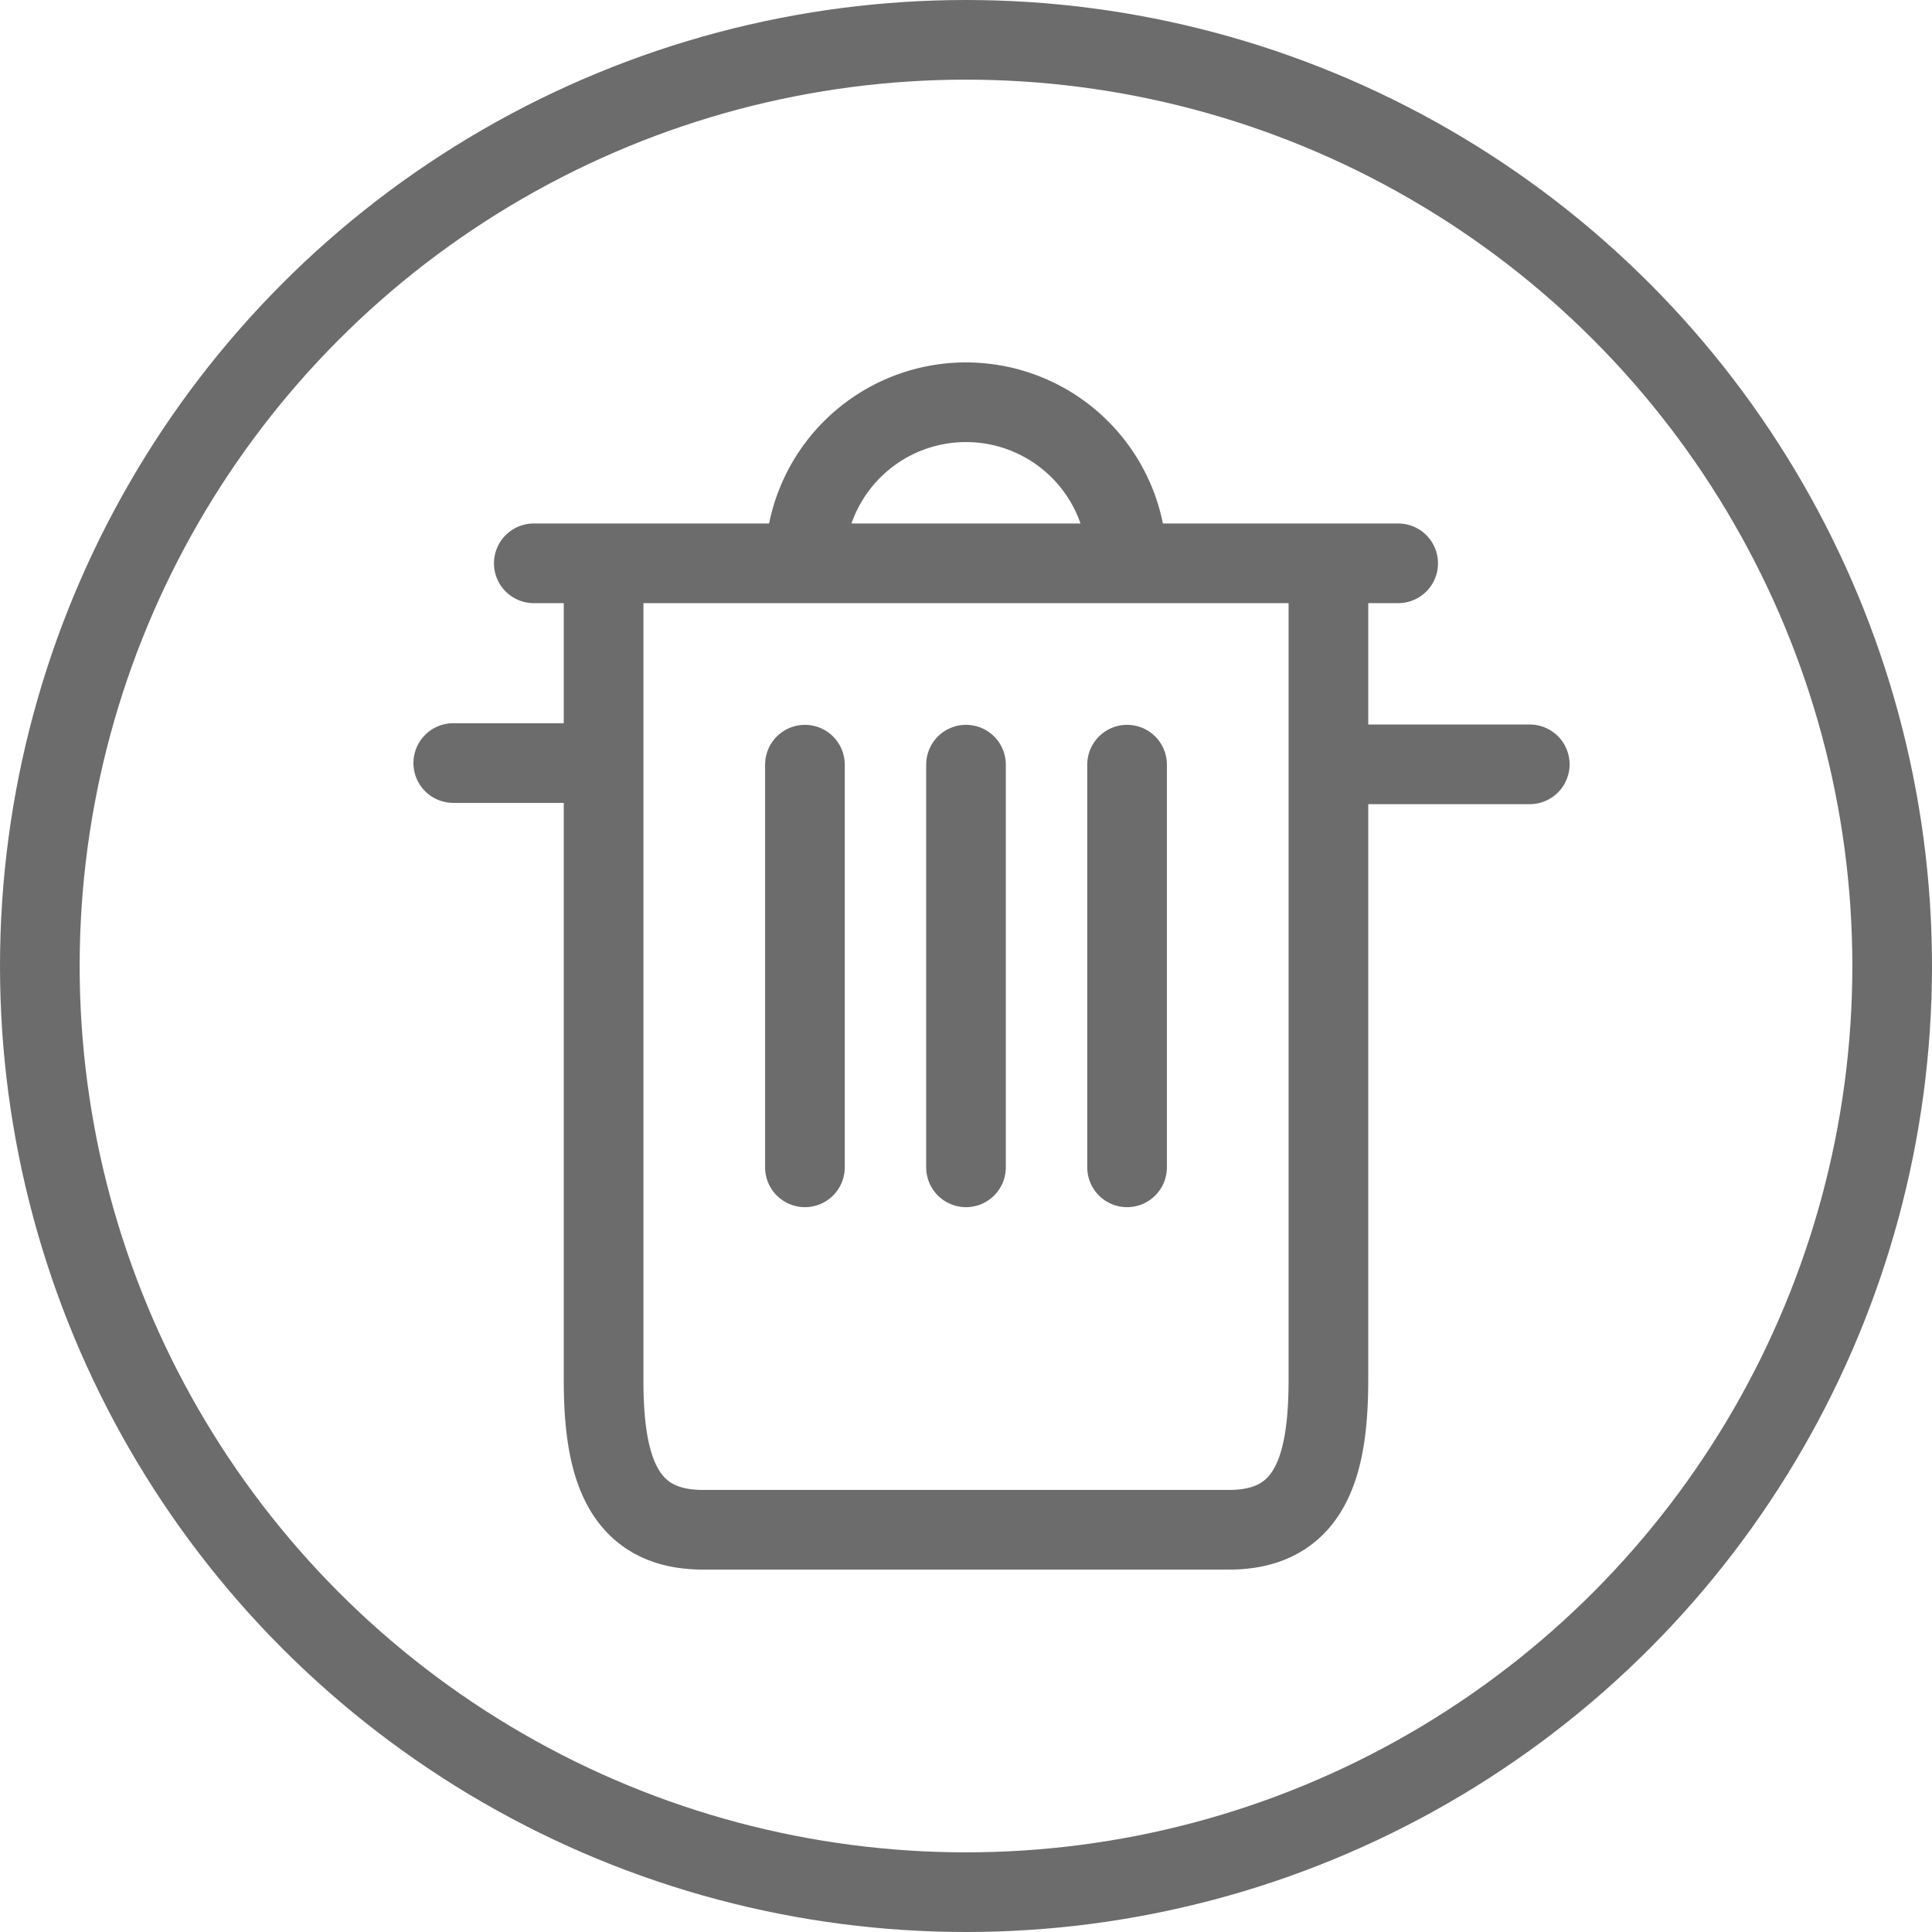 <svg xmlns="http://www.w3.org/2000/svg" width="47.978" height="47.978" viewBox="0 0 47.978 47.978"><g transform="translate(-152.011 2.989)"><circle cx="23" cy="23" r="23" transform="translate(153 -2)" fill="none" stroke="#6c6c6c" stroke-linecap="round" stroke-linejoin="round" stroke-width="1.978"/><path d="M172,11a4,4,0,0,1,8,0m-14.733,0h21.465M185,15.992h5m-23-.032h-3.733M185,31.267c0,2.062-.4,3.733-2.466,3.733H169.467C167.4,35,167,33.329,167,31.267V11h18Z" fill="none" stroke="#6c6c6c" stroke-linecap="round" stroke-linejoin="round" stroke-width="1.978"/><path d="M180,16V26m-4-10V26m-4-10V26" fill="none" stroke="#6c6c6c" stroke-linecap="round" stroke-linejoin="round" stroke-width="1.978"/></g></svg>